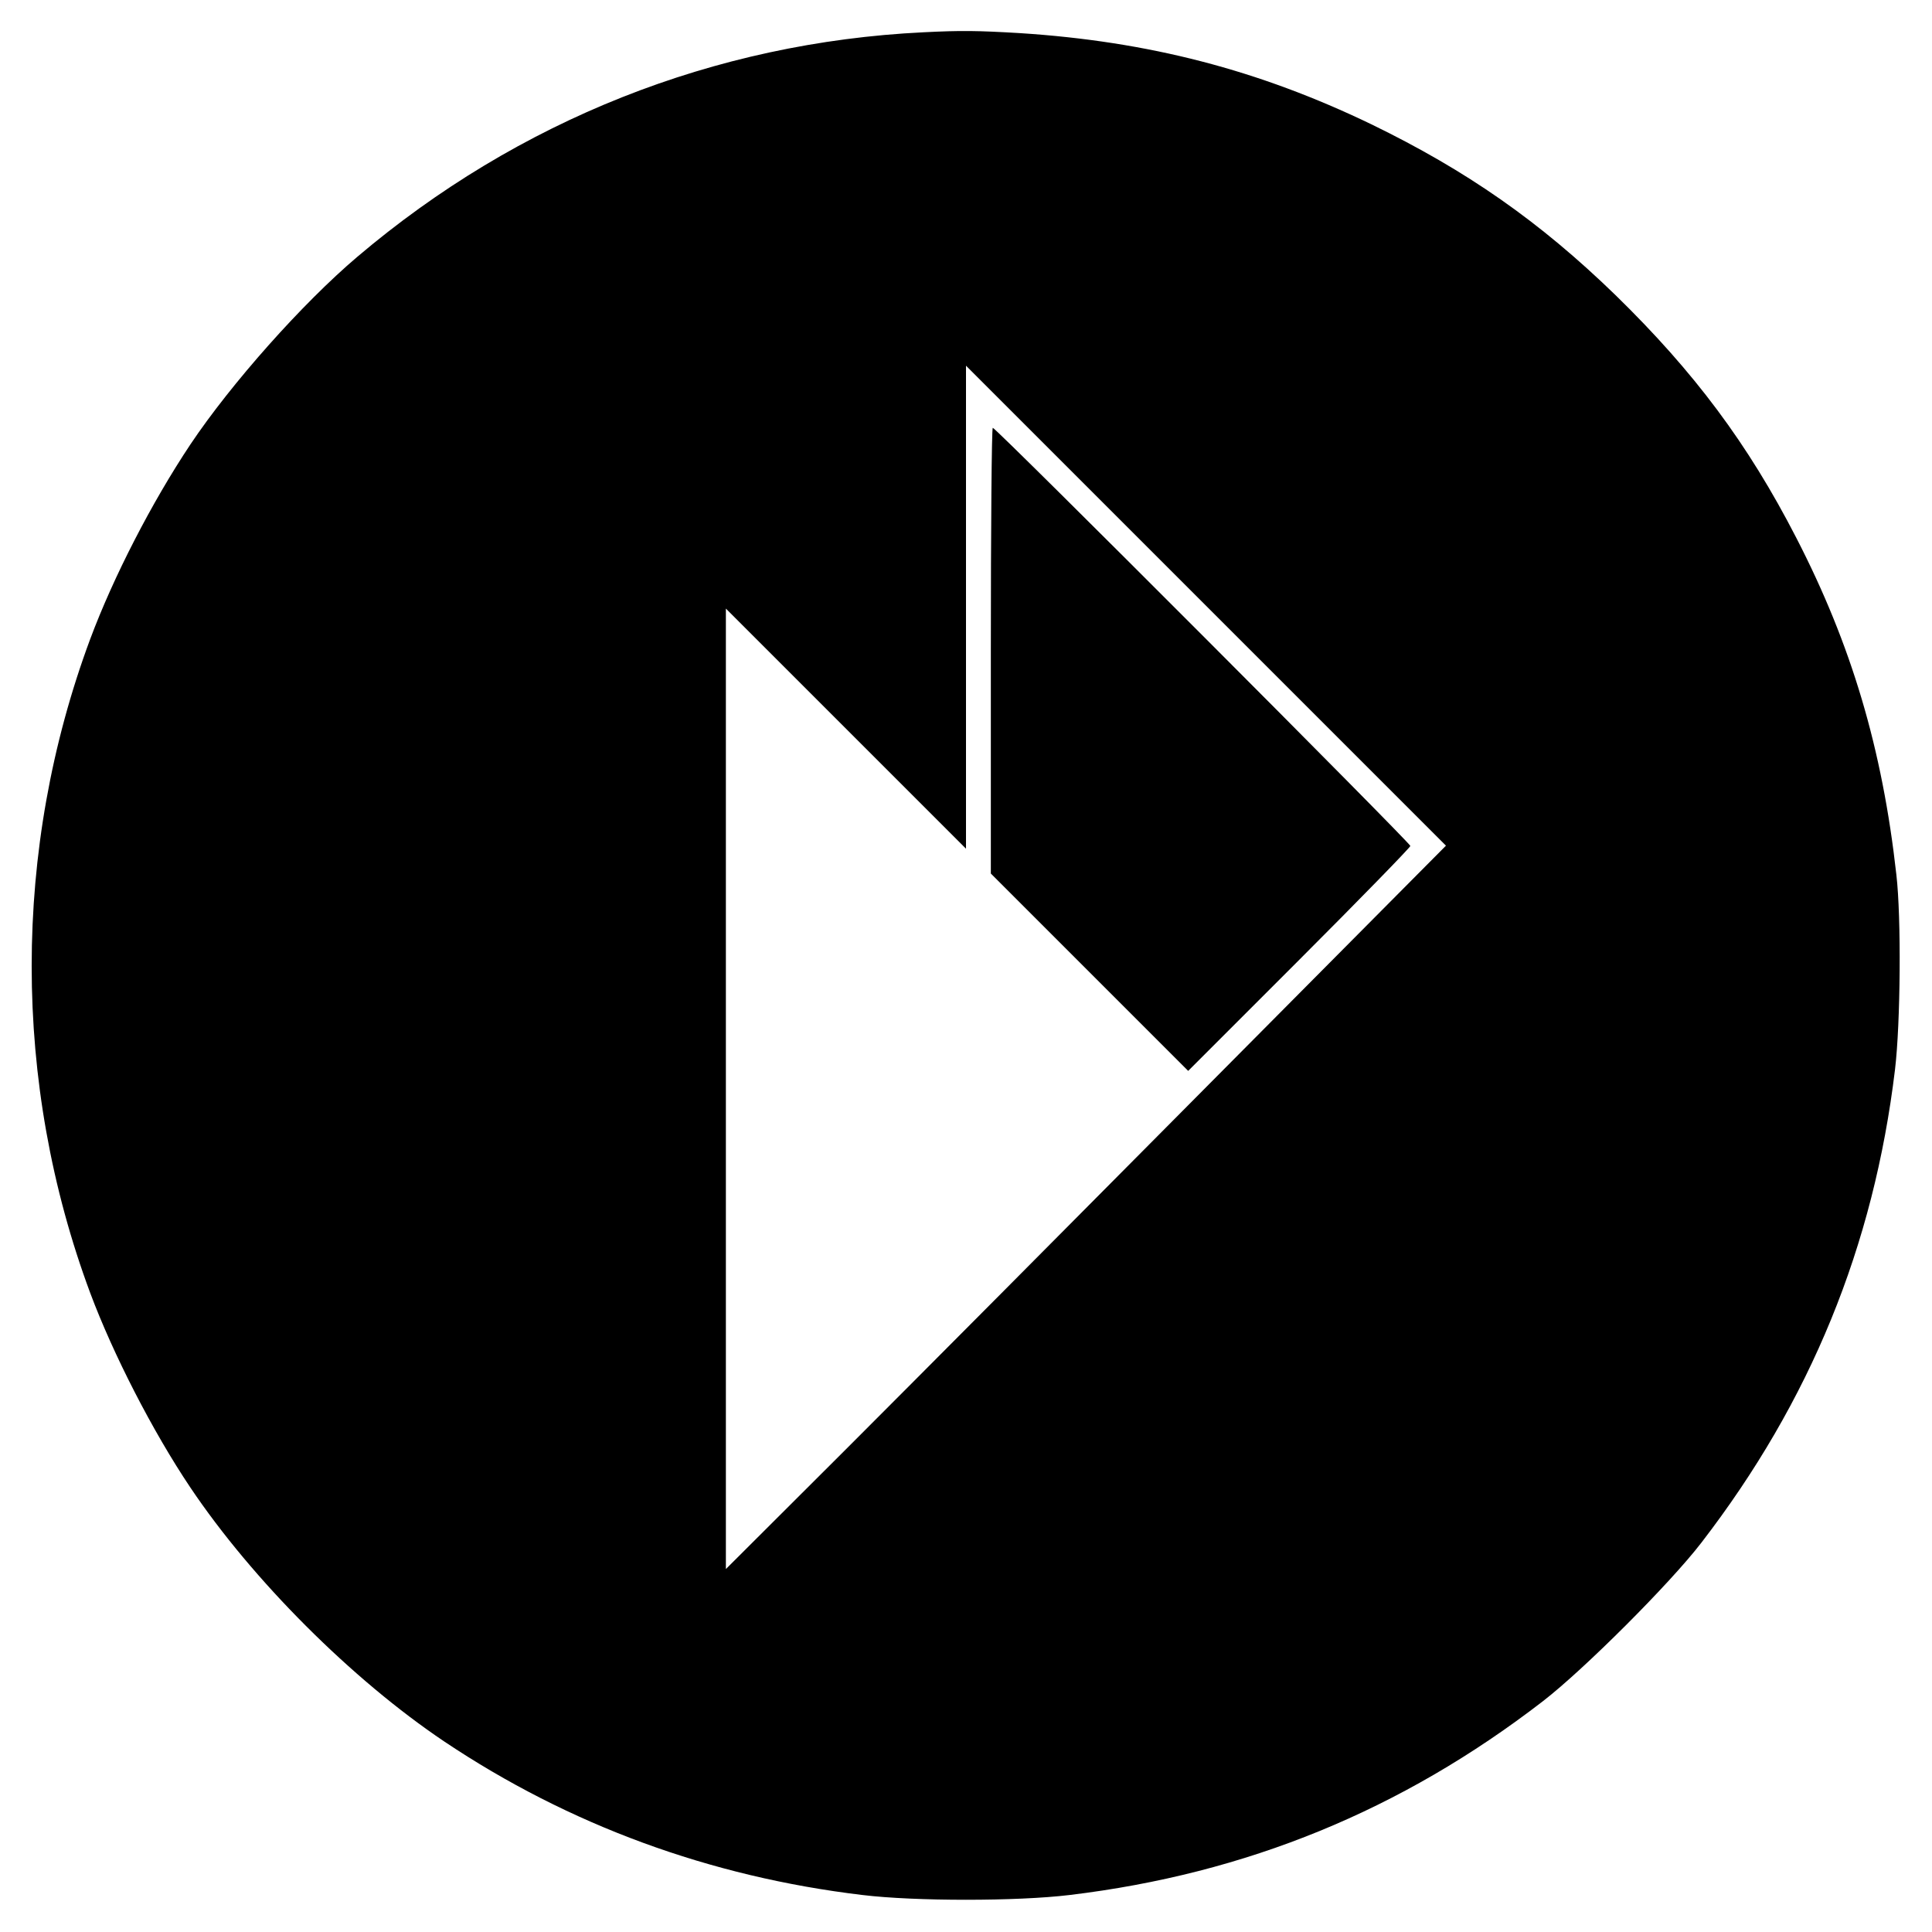 <?xml version="1.0" standalone="no"?>
<!DOCTYPE svg PUBLIC "-//W3C//DTD SVG 20010904//EN"
 "http://www.w3.org/TR/2001/REC-SVG-20010904/DTD/svg10.dtd">
<svg version="1.0" xmlns="http://www.w3.org/2000/svg"
 width="700pt" height="700pt" viewBox="0 0 700 700"
 preserveAspectRatio="xMidYMid meet">
<g transform="translate(0,700) scale(0.1,-0.1)"
fill="#000000" stroke="none">
<path d="M3345 6883 c-757 -37 -1468 -319 -2051 -814 -198 -168 -456 -458
-604 -679 -140 -210 -279 -480 -363 -705 -283 -761 -283 -1610 0 -2370 83
-222 226 -501 363 -705 225 -335 585 -695 920 -920 451 -302 962 -490 1515
-556 190 -23 560 -23 750 0 641 77 1203 307 1715 702 149 115 461 427 574 574
396 514 625 1075 702 1715 20 168 23 549 5 705 -51 458 -163 834 -363 1222
-175 340 -369 600 -655 879 -274 266 -539 451 -885 619 -409 197 -807 300
-1273 330 -152 9 -212 10 -350 3z m1025 -3822 c-478 -482 -1065 -1072 -1304
-1311 l-436 -435 0 1740 0 1740 435 -435 435 -435 0 875 0 875 869 -869 870
-870 -869 -875z"/>
<path d="M3590 4642 l0 -807 358 -358 357 -357 403 403 c221 221 402 407 402
412 0 11 -1501 1515 -1513 1515 -4 0 -7 -363 -7 -808z"/>
</g>
</svg>
